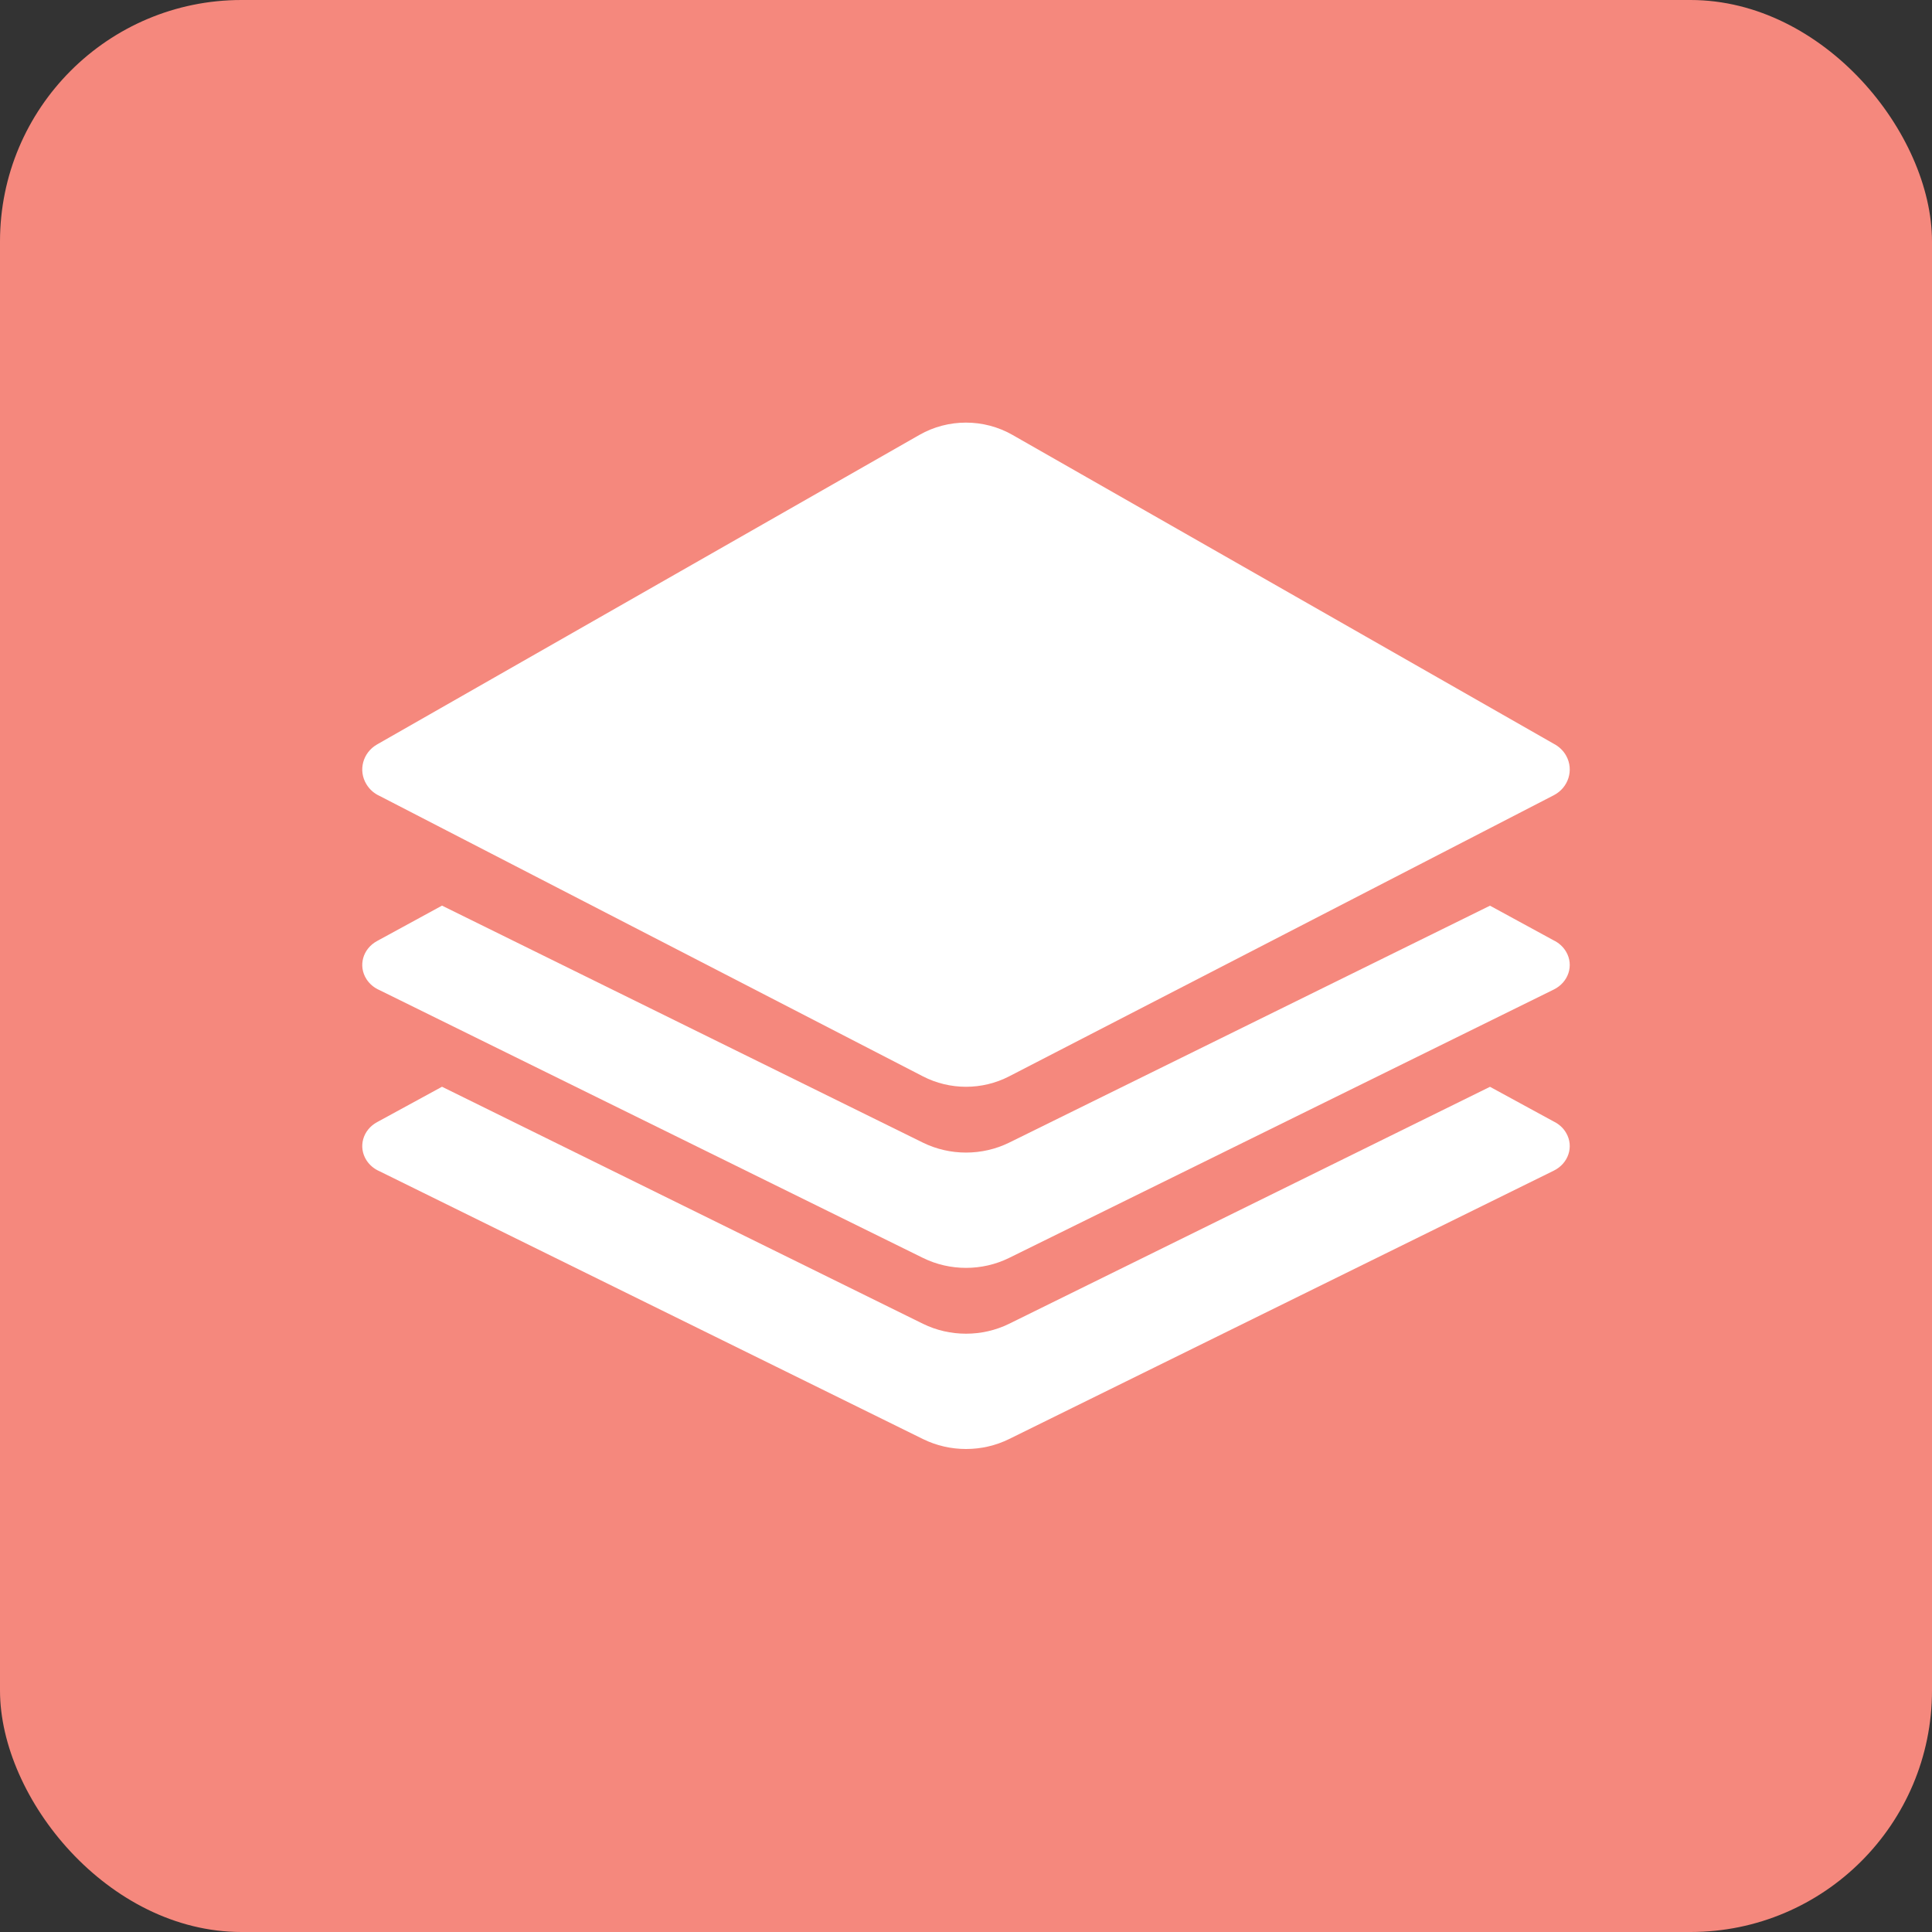 <svg width="32" height="32" viewBox="0 0 32 32" fill="none" xmlns="http://www.w3.org/2000/svg">
<rect x="0" y="0" width="32" height="32" fill="#333333" stroke="none"/>
<rect width="32" height="32" rx="4" fill="#F5887D"/>
<path fill-rule="evenodd" clip-rule="evenodd" d="M15.229 7.203C15.704 6.932 16.294 6.932 16.769 7.203L25.731 12.317C25.817 12.361 25.892 12.429 25.941 12.518C26.071 12.753 25.979 13.046 25.735 13.172L16.714 17.828C16.268 18.058 15.733 18.058 15.287 17.828L6.287 13.183C6.199 13.143 6.123 13.078 6.07 12.991C5.929 12.762 6.008 12.466 6.246 12.33L15.229 7.203Z" fill="white"/>
<path fill-rule="evenodd" clip-rule="evenodd" d="M7.321 15L6.246 15.586C6.008 15.715 5.929 15.998 6.07 16.218C6.123 16.3 6.199 16.362 6.287 16.4L15.287 20.835C15.733 21.055 16.268 21.055 16.714 20.835L25.735 16.39C25.979 16.27 26.071 15.99 25.941 15.766C25.892 15.681 25.817 15.615 25.731 15.574L24.679 15.001L16.714 18.926C16.268 19.145 15.733 19.145 15.287 18.926L7.321 15Z" fill="white"/>
<path fill-rule="evenodd" clip-rule="evenodd" d="M7.321 18L6.246 18.586C6.008 18.715 5.929 18.998 6.07 19.218C6.123 19.3 6.199 19.362 6.287 19.4L15.287 23.835C15.733 24.055 16.268 24.055 16.714 23.835L25.735 19.39C25.979 19.27 26.071 18.99 25.941 18.766C25.892 18.68 25.817 18.615 25.731 18.574L24.679 18.001L16.714 21.926C16.268 22.145 15.733 22.145 15.287 21.926L7.321 18Z" fill="white"/>
</svg>
